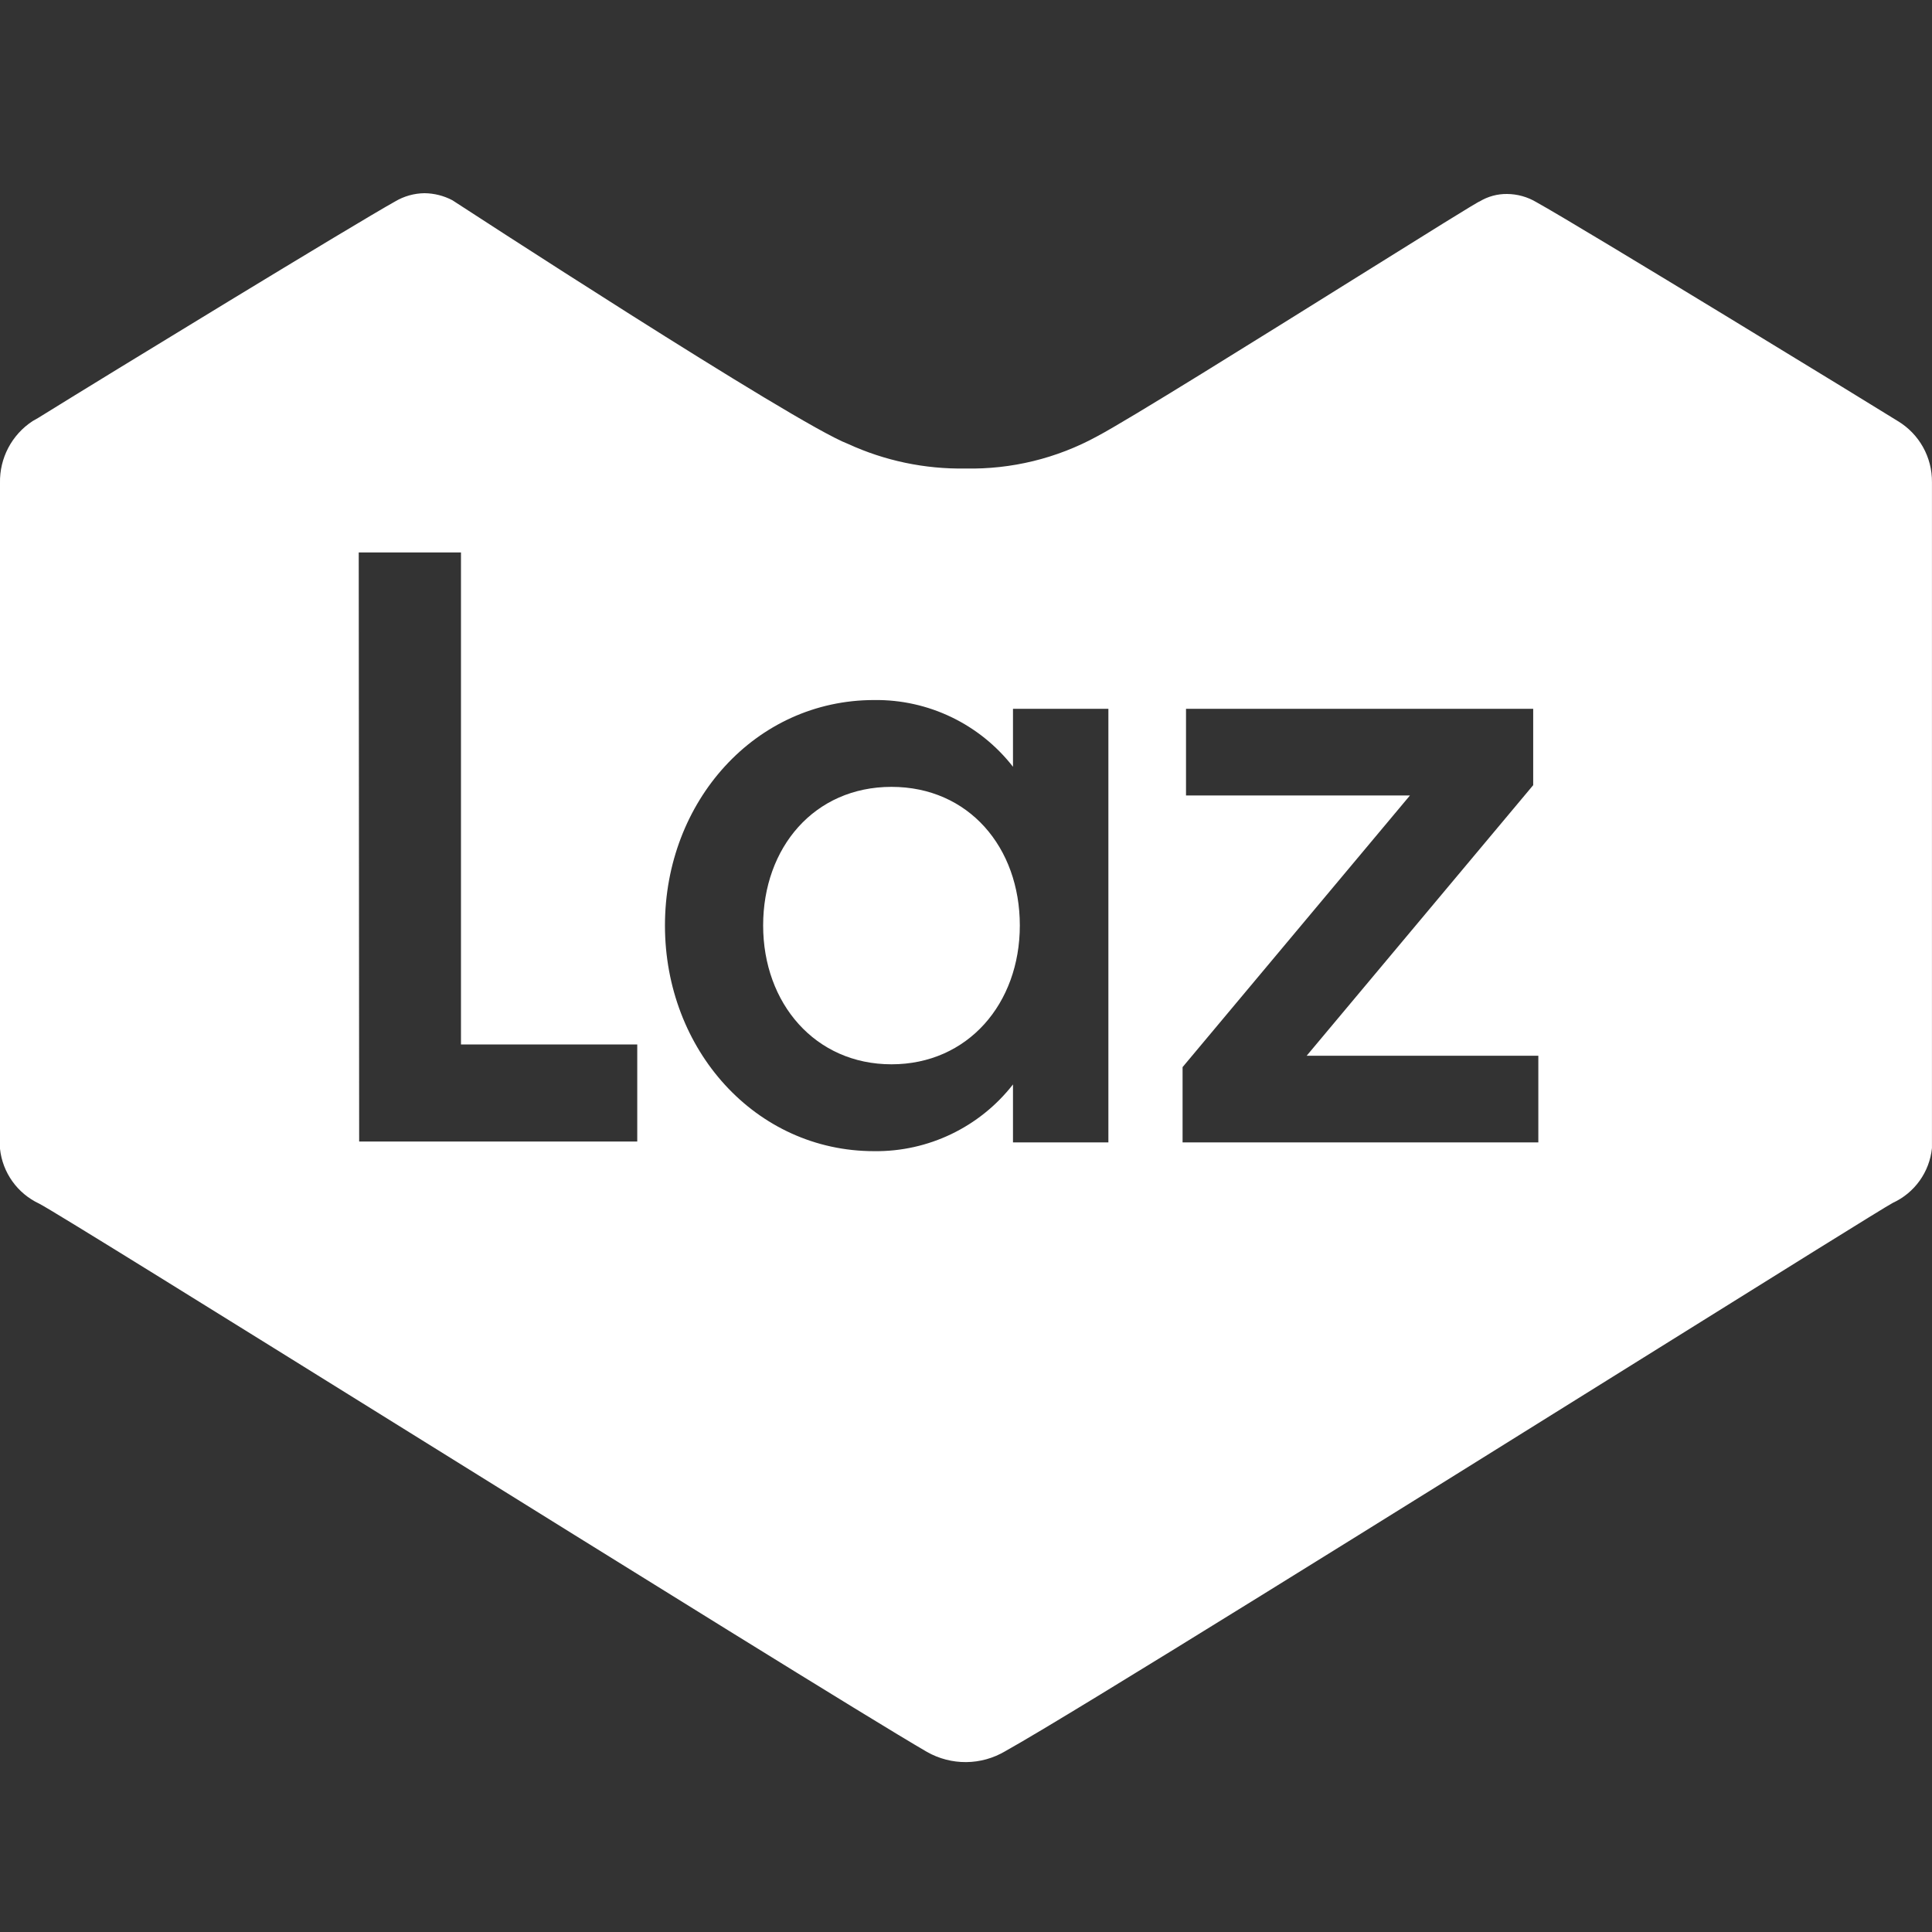 <svg width="50" height="50" viewBox="0 0 50 50" fill="none" xmlns="http://www.w3.org/2000/svg">
<rect x="0" y="0" width="50" height="50" fill="#333333" stroke="none"/>
<path fill-rule="evenodd" clip-rule="evenodd" d="M23.991 45.34C24.3 45.515 24.65 45.606 25.005 45.603C25.362 45.6 25.712 45.502 26.019 45.319C27.751 44.355 36.438 38.937 42.621 35.08C46.058 32.936 48.721 31.274 48.986 31.13C49.552 30.87 49.937 30.33 49.999 29.711V12.48C50.006 11.834 49.671 11.233 49.118 10.899C48.783 10.686 40.918 5.872 39.763 5.233C39.533 5.095 39.27 5.022 39.002 5.02C38.752 5.017 38.507 5.084 38.293 5.213C38.257 5.213 36.886 6.068 35.168 7.141C32.575 8.76 29.189 10.874 28.39 11.294C27.347 11.864 26.173 12.15 24.985 12.125C23.936 12.143 22.897 11.925 21.944 11.487C20.586 10.97 11.707 5.182 11.707 5.182C11.485 5.065 11.238 5.003 10.988 5C10.72 5.003 10.458 5.076 10.227 5.213C9.224 5.77 2.879 9.642 0.984 10.818L0.842 10.899C0.304 11.252 -0.014 11.857 0 12.5V29.731C0.066 30.349 0.451 30.887 1.014 31.15C1.356 31.323 5.736 34.047 10.605 37.075C16.258 40.591 22.57 44.517 23.991 45.34ZM11.93 14.297H9.284L9.295 29.543H16.492V27.03H11.93V14.297ZM26.216 19.844C25.354 18.738 24.025 18.099 22.623 18.117C19.545 18.117 17.209 20.741 17.209 23.951C17.209 27.162 19.545 29.792 22.623 29.792C24.025 29.809 25.354 29.17 26.216 28.065V29.565H28.685V18.344H26.216V19.844ZM19.75 23.951C19.75 21.936 21.073 20.364 23.072 20.364C25.07 20.364 26.393 21.931 26.393 23.951C26.393 25.972 25.048 27.544 23.072 27.544C21.095 27.544 19.75 25.966 19.75 23.951ZM30.605 27.617L36.49 20.586H30.694V18.344H39.679V20.32L33.816 27.323H39.812V29.565H30.605V27.617Z" fill="white"/>
</svg>
